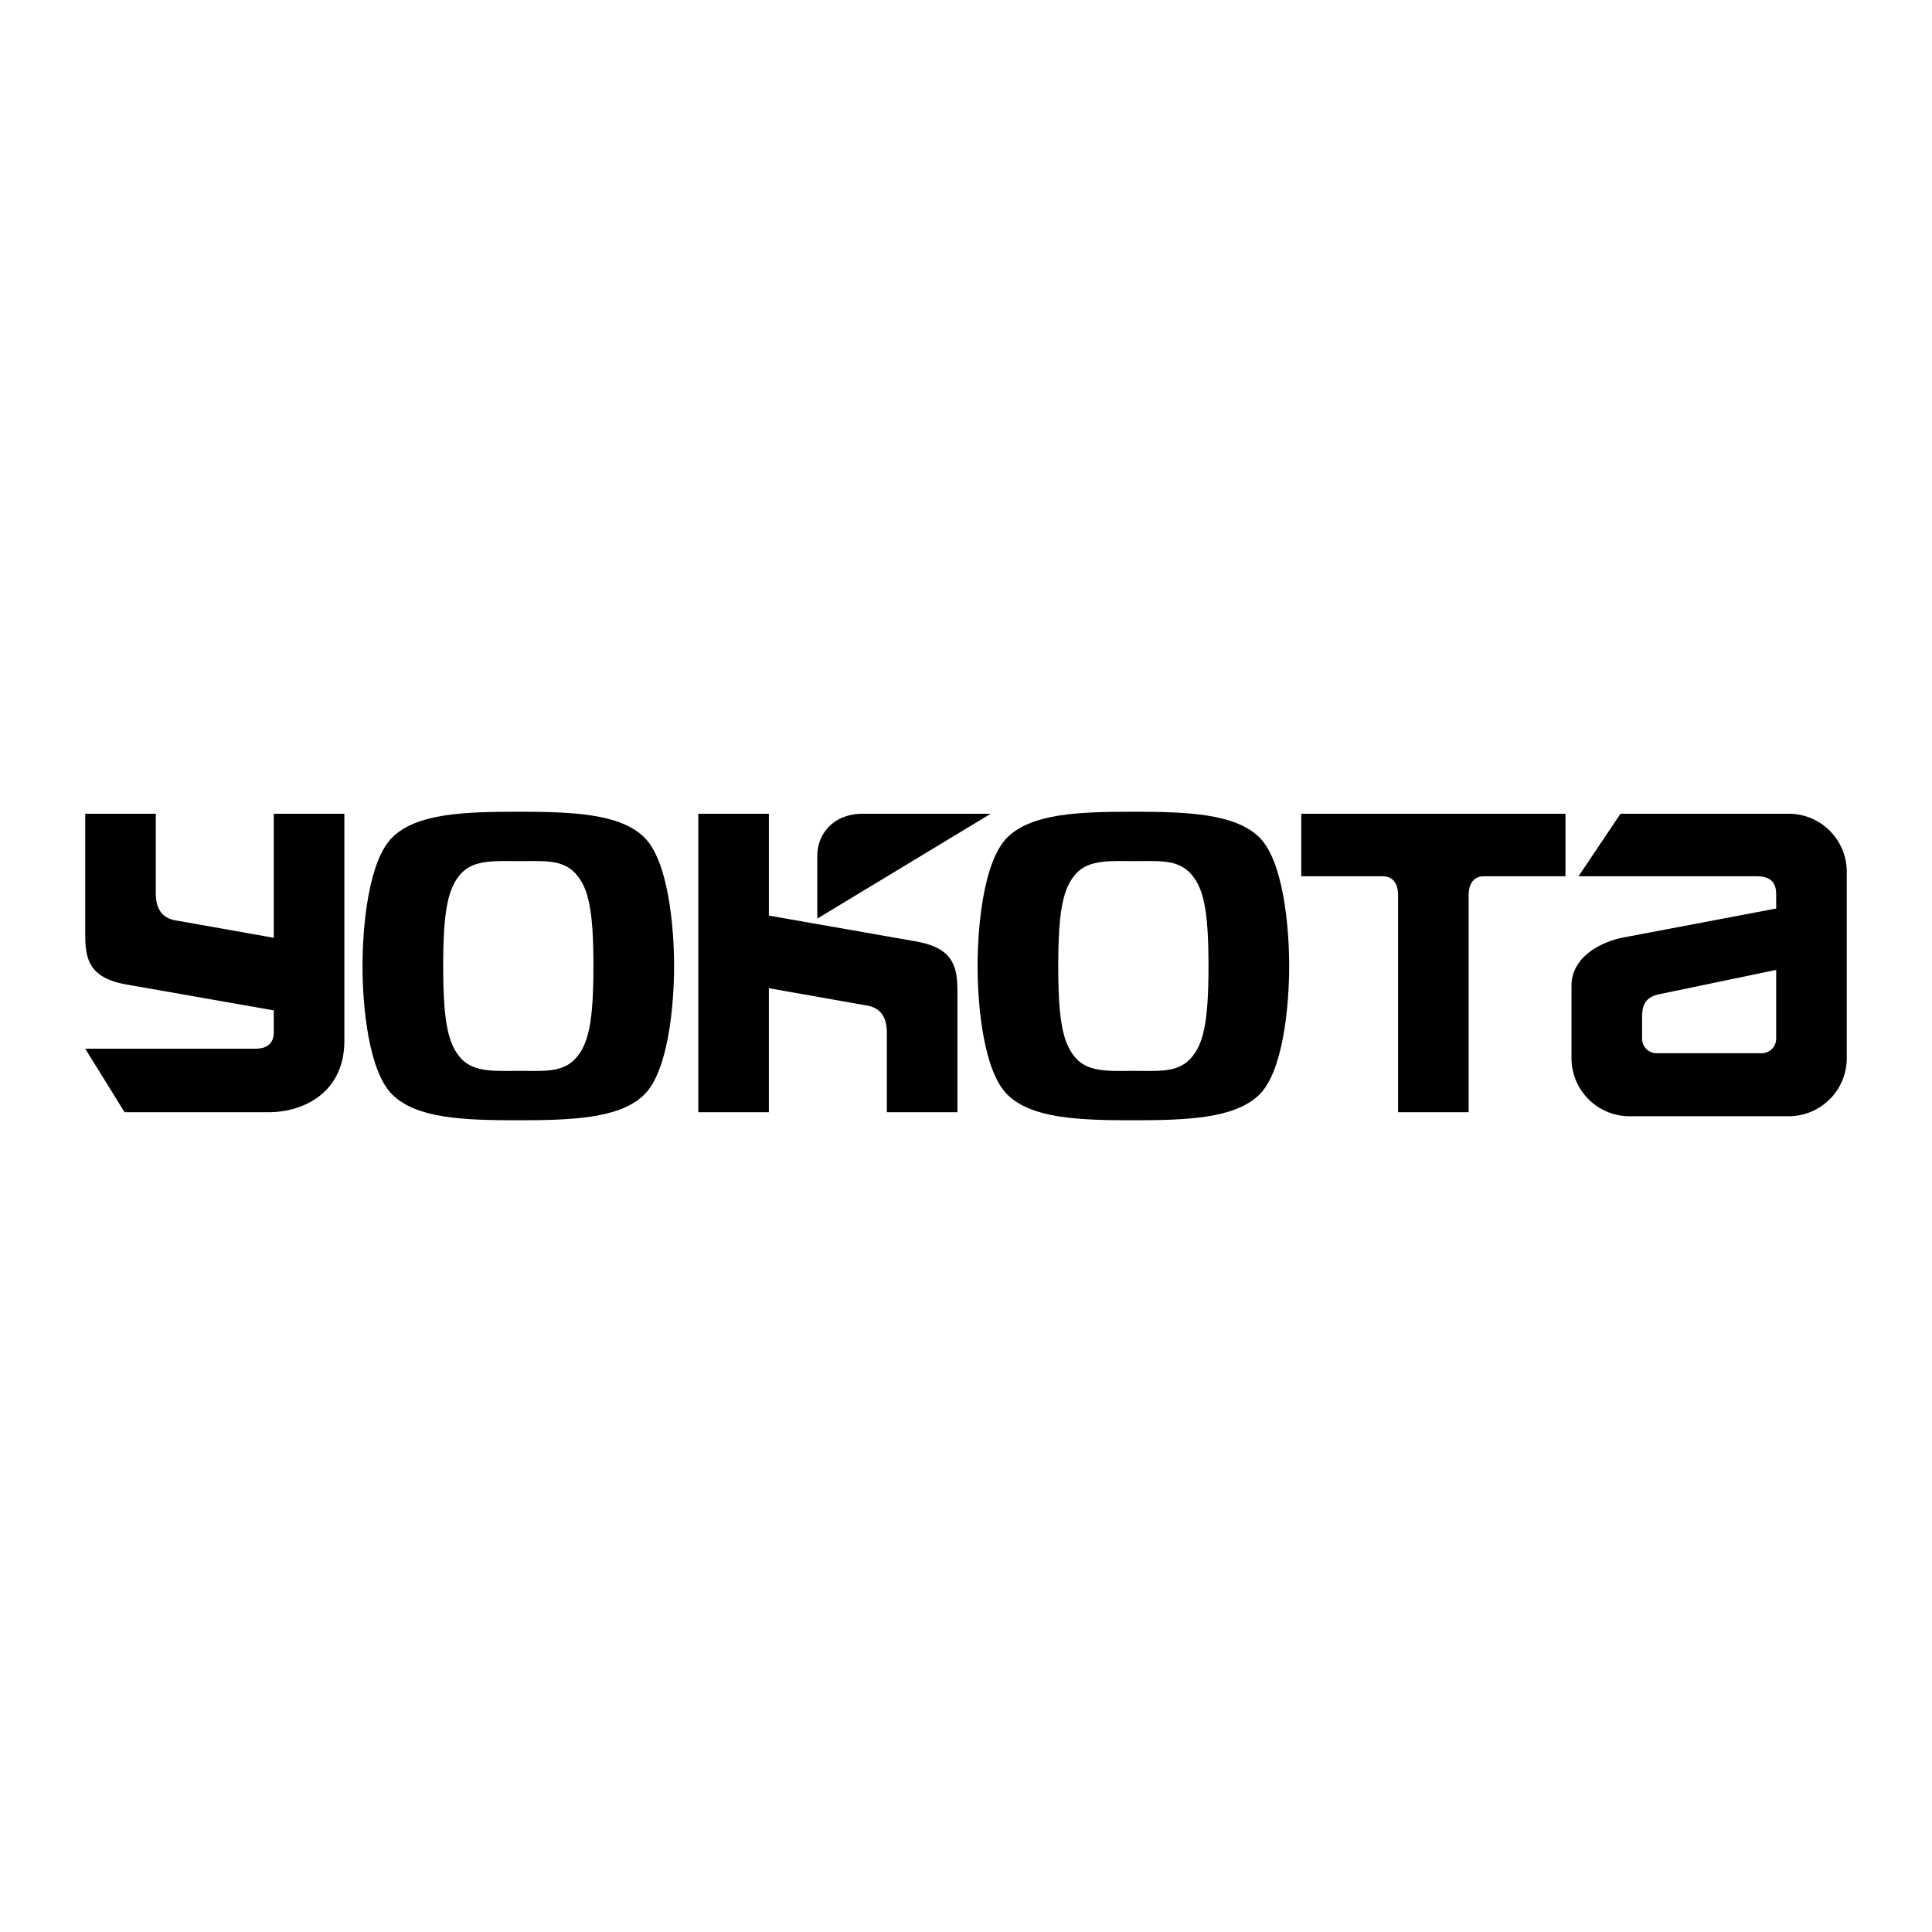 <svg xmlns="http://www.w3.org/2000/svg" width="2500" height="2500" viewBox="0 0 192.756 192.756"><g fill-rule="evenodd" clip-rule="evenodd"><path fill="#fff" d="M0 0h192.756v192.756H0V0z"/><path d="M156.186 81.188v6.237h-8.148c-.705 0-1.51.403-1.51 1.912v21.628h-7.041V89.336c0-1.509-.807-1.912-1.51-1.912h-8.148v-6.237h26.357v.001zM67.254 96.378c0 4.024-.604 10.563-3.018 12.876-2.415 2.314-7.042 2.516-12.575 2.516-5.533 0-10.06-.201-12.475-2.516-2.415-2.312-3.018-8.852-3.018-12.876 0-4.024.604-10.563 3.018-12.877 2.415-2.313 6.941-2.515 12.475-2.515 5.533 0 10.16.201 12.575 2.515 2.415 2.314 3.018 8.853 3.018 12.877zm-8.047 0c0-5.633-.503-7.847-1.811-9.255-1.308-1.408-3.22-1.207-5.533-1.207s-4.527-.201-5.835 1.207c-1.308 1.409-1.811 3.622-1.811 9.255 0 5.634.503 7.847 1.811 9.255s3.521 1.207 5.835 1.207 4.225.201 5.533-1.207c1.308-1.408 1.811-3.621 1.811-9.255zM128.621 96.378c0 4.024-.604 10.563-3.02 12.876-2.414 2.314-7.041 2.516-12.574 2.516s-10.061-.201-12.475-2.516c-2.414-2.312-3.018-8.852-3.018-12.876 0-4.024.604-10.563 3.018-12.877 2.414-2.313 6.941-2.515 12.475-2.515s10.16.201 12.574 2.515c2.417 2.314 3.02 8.853 3.02 12.877zm-8.049 0c0-5.633-.504-7.847-1.811-9.255-1.309-1.408-3.219-1.207-5.533-1.207s-4.527-.201-5.836 1.207c-1.307 1.409-1.811 3.622-1.811 9.255 0 5.634.504 7.847 1.811 9.255 1.309 1.408 3.521 1.207 5.836 1.207s4.225.201 5.533-1.207c1.307-1.408 1.811-3.621 1.811-9.255zM69.669 81.188v29.777h7.042V98.592l9.658 1.709c1.509.201 2.112 1.207 2.112 2.717v7.947h7.042V98.994c0-2.414-.302-4.326-3.923-5.031l-14.889-2.615v-10.16h-7.042z"/><path d="M81.54 91.65v-6.237c0-2.314 1.71-4.225 4.527-4.225h12.777L81.54 91.65zM34.358 103.822V81.188h-7.042v12.374l-9.658-1.71c-1.509-.201-2.112-1.207-2.112-2.716v-7.948H8.504v11.971c0 2.415.302 4.326 3.923 5.031l14.889 2.615v2.213c0 .805-.402 1.609-1.811 1.609H8.504l3.923 6.338h14.386c3.42 0 7.545-1.912 7.545-7.143zM177.209 103.633c0 .799-.648 1.447-1.447 1.447H165.28a1.448 1.448 0 0 1-1.449-1.447v-2.135c0-1.197.303-2.002 1.711-2.303l11.668-2.426v6.864h-.001zm7.043 1.939V86.981c0-3.2-2.594-5.794-5.795-5.794h-16.779l-4.186 6.237h17.707c1.207 0 2.012.403 2.012 1.812v1.408l-15.393 2.917c-2.314.503-5.029 2.012-5.029 4.789v7.223a5.794 5.794 0 0 0 5.795 5.795h15.873a5.796 5.796 0 0 0 5.795-5.796z"/></g></svg>